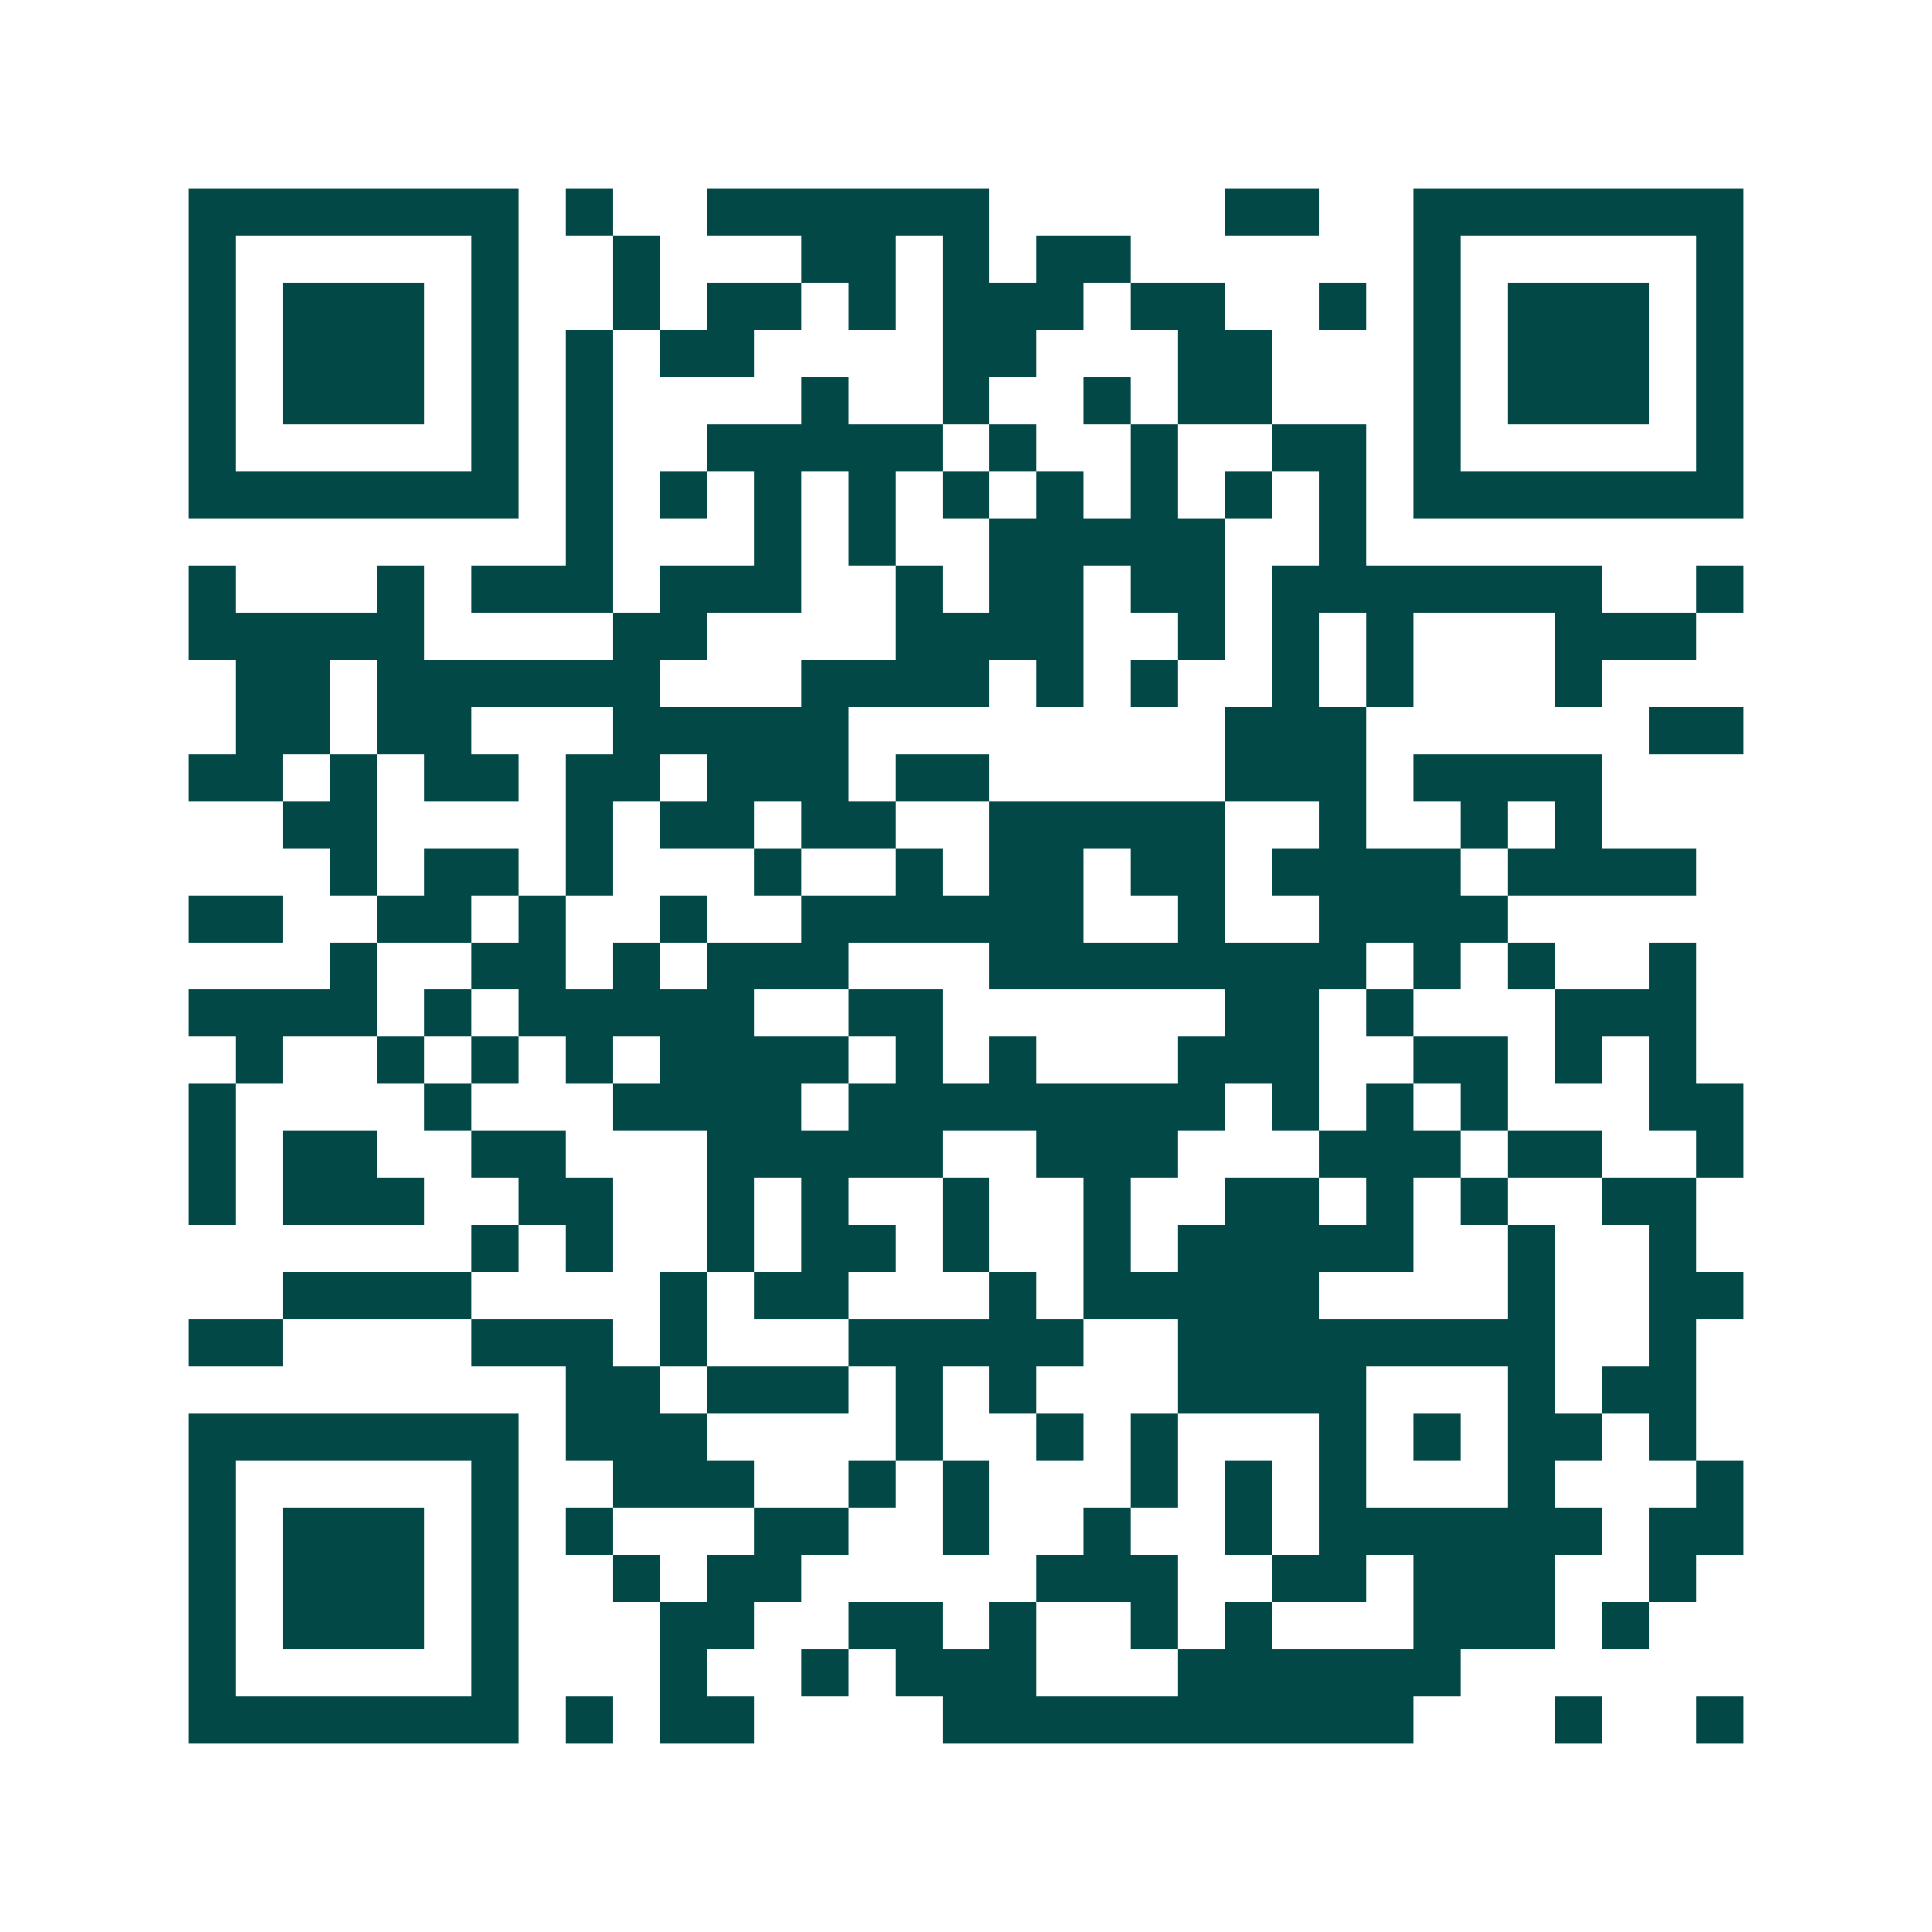 <svg xmlns="http://www.w3.org/2000/svg" width="200" height="200" viewBox="0 0 41 41" shape-rendering="crispEdges"><path fill="#ffffff" d="M0 0h41v41H0z"/><path stroke="#014847" d="M4 4.5h7m1 0h1m2 0h6m5 0h2m2 0h7M4 5.5h1m5 0h1m2 0h1m3 0h2m1 0h1m1 0h2m6 0h1m5 0h1M4 6.5h1m1 0h3m1 0h1m2 0h1m1 0h2m1 0h1m1 0h3m1 0h2m2 0h1m1 0h1m1 0h3m1 0h1M4 7.5h1m1 0h3m1 0h1m1 0h1m1 0h2m4 0h2m3 0h2m3 0h1m1 0h3m1 0h1M4 8.5h1m1 0h3m1 0h1m1 0h1m4 0h1m2 0h1m2 0h1m1 0h2m3 0h1m1 0h3m1 0h1M4 9.5h1m5 0h1m1 0h1m2 0h5m1 0h1m2 0h1m2 0h2m1 0h1m5 0h1M4 10.5h7m1 0h1m1 0h1m1 0h1m1 0h1m1 0h1m1 0h1m1 0h1m1 0h1m1 0h1m1 0h7M12 11.5h1m3 0h1m1 0h1m2 0h5m2 0h1M4 12.5h1m3 0h1m1 0h3m1 0h3m2 0h1m1 0h2m1 0h2m1 0h7m2 0h1M4 13.5h5m4 0h2m4 0h4m2 0h1m1 0h1m1 0h1m3 0h3M5 14.5h2m1 0h6m3 0h4m1 0h1m1 0h1m2 0h1m1 0h1m3 0h1M5 15.5h2m1 0h2m3 0h5m8 0h3m6 0h2M4 16.5h2m1 0h1m1 0h2m1 0h2m1 0h3m1 0h2m5 0h3m1 0h4M6 17.5h2m4 0h1m1 0h2m1 0h2m2 0h5m2 0h1m2 0h1m1 0h1M7 18.5h1m1 0h2m1 0h1m3 0h1m2 0h1m1 0h2m1 0h2m1 0h4m1 0h4M4 19.5h2m2 0h2m1 0h1m2 0h1m2 0h6m2 0h1m2 0h4M7 20.5h1m2 0h2m1 0h1m1 0h3m3 0h8m1 0h1m1 0h1m2 0h1M4 21.5h4m1 0h1m1 0h5m2 0h2m6 0h2m1 0h1m3 0h3M5 22.5h1m2 0h1m1 0h1m1 0h1m1 0h4m1 0h1m1 0h1m3 0h3m2 0h2m1 0h1m1 0h1M4 23.5h1m4 0h1m3 0h4m1 0h8m1 0h1m1 0h1m1 0h1m3 0h2M4 24.5h1m1 0h2m2 0h2m3 0h5m2 0h3m3 0h3m1 0h2m2 0h1M4 25.5h1m1 0h3m2 0h2m2 0h1m1 0h1m2 0h1m2 0h1m2 0h2m1 0h1m1 0h1m2 0h2M10 26.5h1m1 0h1m2 0h1m1 0h2m1 0h1m2 0h1m1 0h5m2 0h1m2 0h1M6 27.5h4m4 0h1m1 0h2m3 0h1m1 0h5m4 0h1m2 0h2M4 28.5h2m4 0h3m1 0h1m3 0h5m2 0h8m2 0h1M12 29.5h2m1 0h3m1 0h1m1 0h1m3 0h4m3 0h1m1 0h2M4 30.5h7m1 0h3m4 0h1m2 0h1m1 0h1m3 0h1m1 0h1m1 0h2m1 0h1M4 31.5h1m5 0h1m2 0h3m2 0h1m1 0h1m3 0h1m1 0h1m1 0h1m3 0h1m3 0h1M4 32.5h1m1 0h3m1 0h1m1 0h1m3 0h2m2 0h1m2 0h1m2 0h1m1 0h6m1 0h2M4 33.5h1m1 0h3m1 0h1m2 0h1m1 0h2m5 0h3m2 0h2m1 0h3m2 0h1M4 34.5h1m1 0h3m1 0h1m3 0h2m2 0h2m1 0h1m2 0h1m1 0h1m3 0h3m1 0h1M4 35.5h1m5 0h1m3 0h1m2 0h1m1 0h3m3 0h6M4 36.5h7m1 0h1m1 0h2m4 0h10m3 0h1m2 0h1"/></svg>
